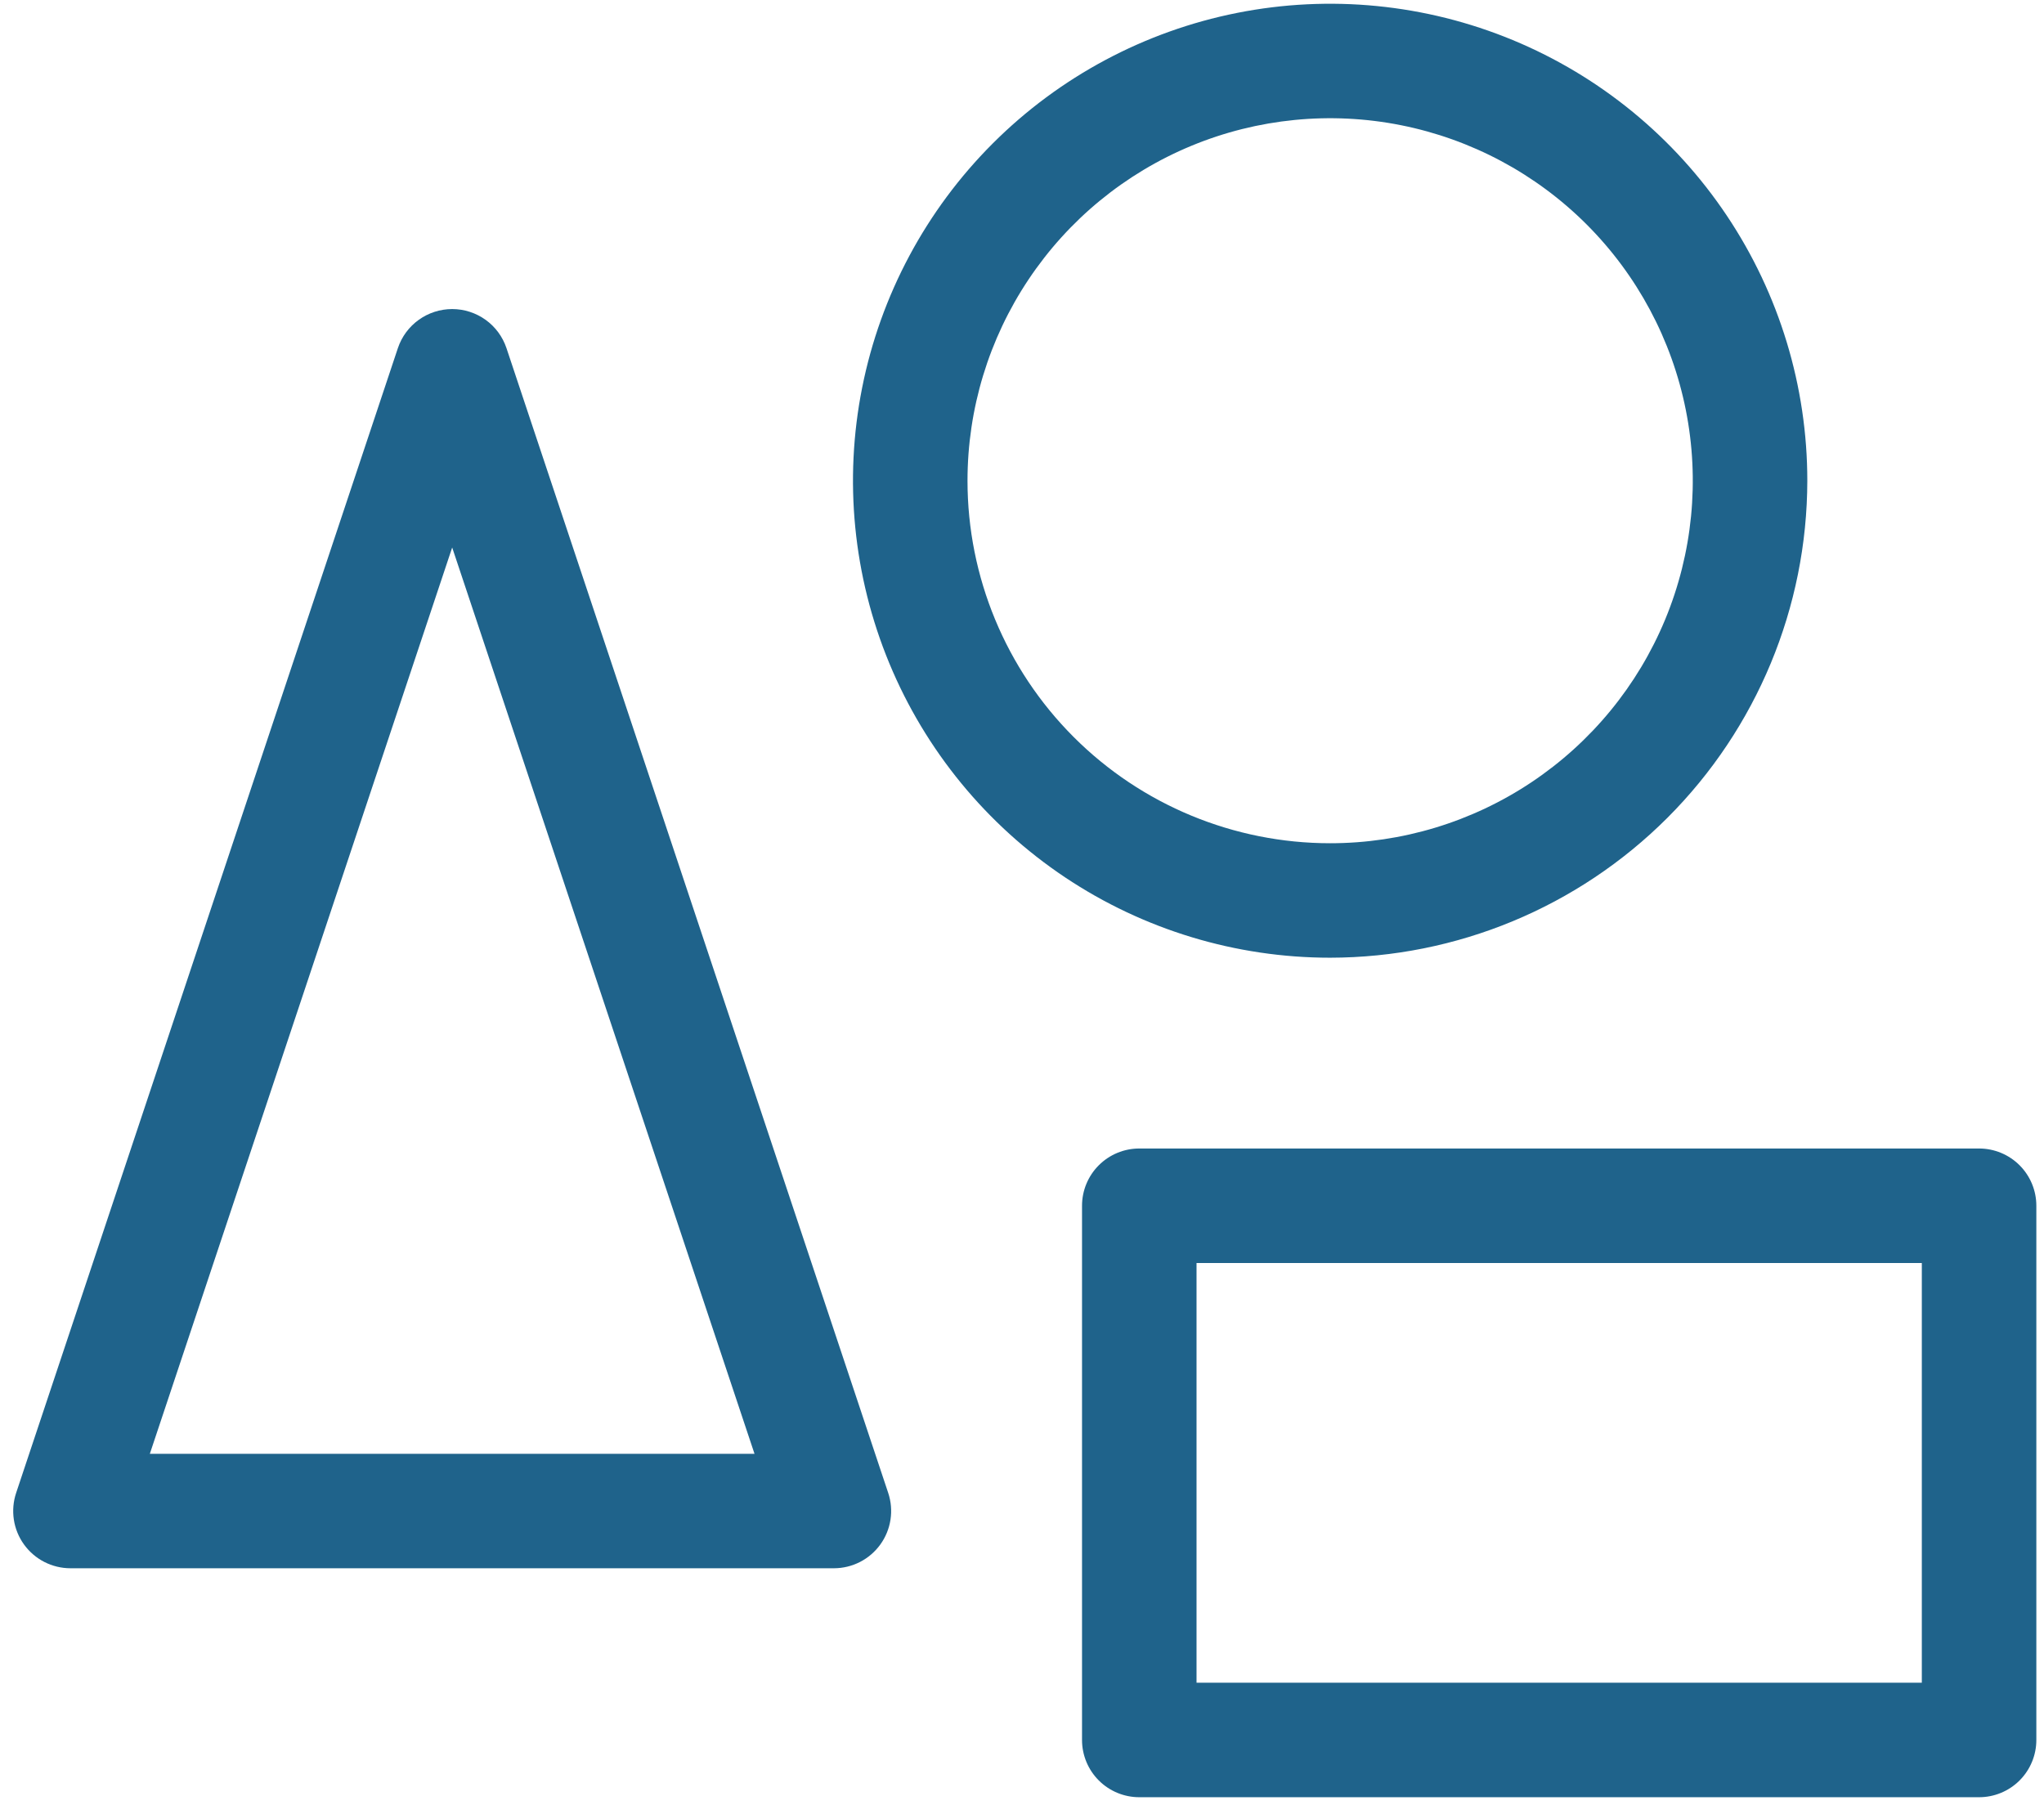 <svg width="98" height="87" viewBox="0 0 98 87" fill="none" xmlns="http://www.w3.org/2000/svg">
<path d="M24.283 16.694C24.1 16.148 23.751 15.673 23.284 15.337C22.816 15.001 22.255 14.82 21.68 14.82C21.104 14.82 20.543 15.001 20.076 15.337C19.608 15.673 19.259 16.148 19.076 16.694L0.774 71.587C0.636 72 0.599 72.439 0.664 72.869C0.729 73.299 0.896 73.707 1.15 74.06C1.405 74.413 1.739 74.701 2.126 74.899C2.514 75.097 2.942 75.201 3.378 75.201H39.981C40.417 75.201 40.845 75.097 41.233 74.899C41.62 74.701 41.954 74.413 42.209 74.06C42.463 73.707 42.63 73.299 42.695 72.869C42.761 72.439 42.723 72 42.585 71.587L24.283 16.694ZM7.184 69.712L21.68 26.254L36.175 69.712H7.184ZM86.652 23.052C86.652 18.528 85.31 14.106 82.796 10.345C80.282 6.584 76.709 3.652 72.529 1.921C68.349 0.19 63.749 -0.263 59.311 0.619C54.873 1.502 50.797 3.68 47.597 6.879C44.398 10.078 42.219 14.153 41.336 18.59C40.453 23.027 40.907 27.625 42.638 31.805C44.37 35.984 47.302 39.556 51.064 42.07C54.826 44.583 59.249 45.924 63.774 45.924C69.839 45.917 75.654 43.505 79.943 39.217C84.232 34.929 86.644 29.116 86.652 23.052ZM46.387 23.052C46.387 19.614 47.407 16.253 49.318 13.395C51.228 10.536 53.943 8.308 57.12 6.992C60.297 5.677 63.793 5.332 67.166 6.003C70.539 6.674 73.637 8.329 76.069 10.76C78.5 13.191 80.156 16.289 80.827 19.661C81.498 23.033 81.153 26.528 79.838 29.704C78.522 32.88 76.293 35.595 73.434 37.505C70.575 39.416 67.213 40.435 63.774 40.435C59.163 40.435 54.74 38.604 51.48 35.344C48.219 32.084 46.387 27.662 46.387 23.052ZM94.888 55.073H54.623C53.895 55.073 53.197 55.362 52.682 55.877C52.167 56.392 51.878 57.09 51.878 57.818V83.435C51.878 84.163 52.167 84.861 52.682 85.376C53.197 85.891 53.895 86.18 54.623 86.18H94.888C95.616 86.18 96.314 85.891 96.829 85.376C97.344 84.861 97.633 84.163 97.633 83.435V57.818C97.633 57.09 97.344 56.392 96.829 55.877C96.314 55.362 95.616 55.073 94.888 55.073ZM92.142 80.69H57.368V60.563H92.142V80.69Z" fill="#1F638B"/>
</svg>
